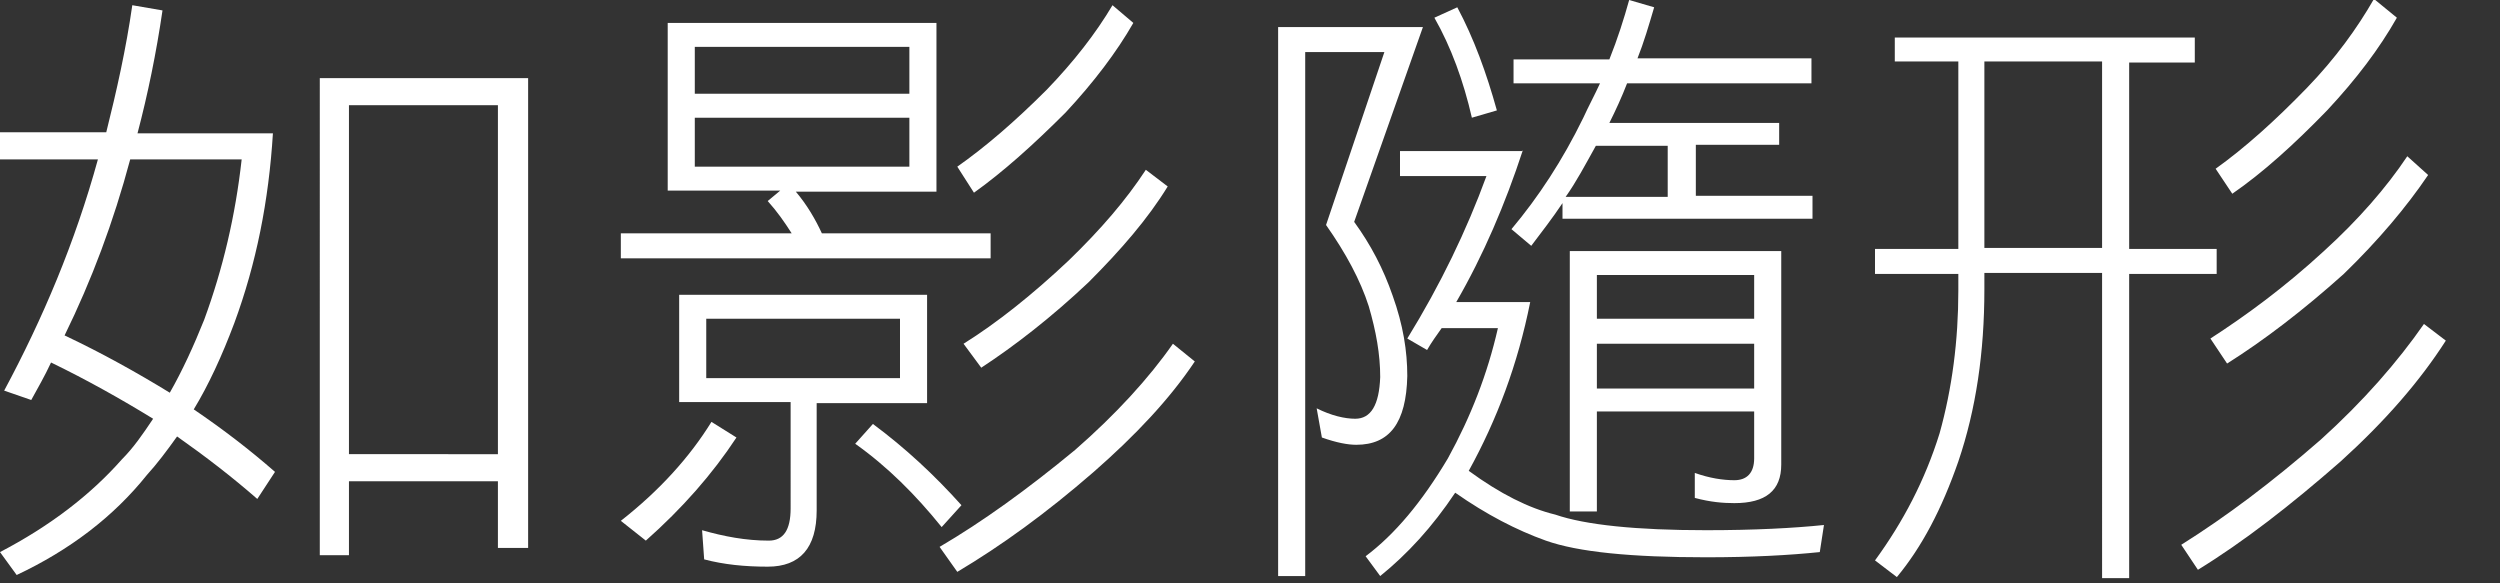 <?xml version="1.0" encoding="utf-8"?>
<!-- Generator: Adobe Illustrator 22.0.1, SVG Export Plug-In . SVG Version: 6.00 Build 0)  -->
<svg version="1.1" id="Layer_1" xmlns="http://www.w3.org/2000/svg" xmlns:xlink="http://www.w3.org/1999/xlink" x="0px" y="0px"
	 width="240px" height="56px" viewBox="0 0 240 56" style="enable-background:new 0 0 240 56;" xml:space="preserve">
<rect x="0" y="0" width="240" height="56" fill="#333333" stroke="none"/>
<style type="text/css">
	.st0{fill:#FFFFFF;}
</style>
<path class="st0" d="M15.6,1c-0.6,4.1-1.4,8-2.4,11.8h13c-0.4,6.5-1.6,12.5-3.7,18.2c-1.2,3.2-2.5,6-3.9,8.3c2.8,1.9,5.4,3.9,7.8,6
	l-1.7,2.6c-2.4-2.1-5-4.1-7.7-6c-1,1.4-1.9,2.6-2.9,3.7c-3.2,4-7.4,7.2-12.5,9.6L0,53c4.8-2.5,8.7-5.5,11.7-8.9c1.1-1.1,2-2.4,3-3.9
	c-3.1-1.9-6.3-3.7-9.8-5.4c-0.6,1.3-1.3,2.5-1.9,3.6l-2.6-0.9c3.7-6.9,6.8-14.2,9-22.2H0v-2.6h10.2c1-4,1.9-8,2.5-12.2L15.6,1z
	 M19.6,30.7c1.8-4.9,3-10,3.6-15.4H12.5c-1.6,6-3.7,11.6-6.3,16.9c3.6,1.7,7,3.6,10.1,5.5C17.5,35.6,18.6,33.2,19.6,30.7z
	 M50.6,52.6h-2.8v-6.4H33.5v7.1h-2.8V7.5h20V52.6z M47.8,43.6V10.1H33.5v33.5H47.8z"/>
<path class="st0" d="M89.9,2.2v16.2H76.4c1.1,1.3,1.9,2.7,2.5,4h16.2v2.4H59.6v-2.4H76c-0.7-1.1-1.4-2.1-2.3-3.1l1.2-1H64.1V2.2
	H89.9z M70.7,42c-2.3,3.5-5.2,6.8-8.7,9.9L59.6,50c3.7-2.9,6.6-6.1,8.7-9.5L70.7,42z M89,28.3v10.4H78.4V49c0,3.6-1.6,5.4-4.7,5.4
	c-2.2,0-4.2-0.2-6.1-0.7l-0.2-2.8c2.1,0.6,4.2,1,6.4,1c1.4,0,2.1-1,2.1-3.1V38.6H65.2V28.3H89z M87.3,9V4.5H66.7V9H87.3z M87.3,16
	v-4.7H66.7V16H87.3z M86.4,36.3v-5.7H67.8v5.7H86.4z M92.3,48.5l-1.9,2.1c-2.5-3.1-5.2-5.8-8.3-8l1.7-1.9
	C86.9,43,89.7,45.6,92.3,48.5z M114.7,34.7c-2.4,3.6-5.7,7.1-9.7,10.6c-4.6,4-8.9,7.1-13.1,9.6l-1.7-2.4c4.1-2.4,8.4-5.5,13-9.3
	c3.9-3.4,7.1-6.9,9.4-10.2L114.7,34.7z M108.8,2.2c-1.6,2.8-3.8,5.7-6.5,8.6c-3.1,3.1-6,5.7-8.8,7.7L91.9,16
	c2.7-1.9,5.5-4.3,8.6-7.4c2.6-2.7,4.7-5.4,6.3-8.1L108.8,2.2z M112.1,17.9c-1.9,3.1-4.5,6.1-7.6,9.2c-3.6,3.4-7.1,6.1-10.3,8.2
	L92.5,33c3.2-2,6.6-4.7,10.1-8c3.1-3,5.5-5.8,7.4-8.7L112.1,17.9z"/>
<path class="st0" d="M130,21.3c1.6,2.2,2.8,4.5,3.7,7.1c1,2.8,1.4,5.3,1.4,7.7c-0.1,4.5-1.7,6.6-4.9,6.6c-0.8,0-1.9-0.2-3.3-0.7
	l-0.5-2.8c1.4,0.7,2.7,1,3.7,1c1.5,0,2.3-1.3,2.4-4c0-2.2-0.4-4.4-1.1-6.8c-0.8-2.5-2.2-5.1-4.1-7.8L132.9,5h-7.6v50.3h-2.6V2.6
	h13.9L130,21.3z M146.2,14.4c-1.7,5.2-3.8,10.1-6.4,14.6h7.1c-1.2,6-3.2,11.3-5.9,16.2c3,2.2,5.8,3.6,8.3,4.2
	c2.9,1,7.8,1.5,14.5,1.5c4.6,0,8.4-0.2,11.3-0.5l-0.4,2.6c-2.9,0.3-6.5,0.5-10.9,0.5c-7.2,0-12.3-0.5-15.4-1.6
	c-2.8-1-5.7-2.5-8.7-4.6c-2.2,3.3-4.6,5.9-7.2,8l-1.4-1.9c2.8-2.1,5.4-5.2,7.9-9.4c2.2-4,3.8-8.1,4.8-12.5h-5.4
	c-0.5,0.7-1,1.4-1.4,2.1l-1.9-1.1c3.2-5.2,5.7-10.4,7.6-15.6h-8.3v-2.4H146.2z M143.7,10.6l-2.4,0.7c-0.8-3.5-2-6.8-3.6-9.6l2.2-1
	C141.5,3.7,142.7,7,143.7,10.6z M154.5,5.7c0.8-2,1.4-3.9,1.9-5.7l2.4,0.7c-0.5,1.7-1,3.4-1.6,4.9h16.7V8h-17.7
	c-0.5,1.3-1.1,2.6-1.7,3.8h16.3v2.1h-8v4.9H174V21H150v-1.5c-1,1.5-2.1,2.9-3,4.1l-1.9-1.6c2.6-3.1,4.9-6.6,6.9-10.7
	c0.5-1.1,1.1-2.2,1.6-3.3h-8.3V5.7H154.5z M160.1,18.9v-4.9h-6.9c-1,1.8-1.9,3.5-2.9,4.9H160.1z M171,44.6c0,2.5-1.5,3.7-4.5,3.7
	c-1.1,0-2.3-0.1-3.8-0.5v-2.4c1.4,0.5,2.7,0.7,3.8,0.7c1.2,0,1.9-0.7,1.9-2.1v-4.5h-15.1v9.6h-2.6V24.1H171V44.6z M168.4,30.6v-4.2
	h-15.1v4.2H168.4z M168.4,37.3V33h-15.1v4.3H168.4z"/>
<path class="st0" d="M210.7,3.6v2.4h-6.3v17.9h8.4v2.4h-8.4v29.2h-2.6V26.2h-11.3v1.6c0,6-0.8,11.5-2.5,16.5
	c-1.6,4.6-3.5,8.2-5.9,11.1l-2.1-1.6c2.7-3.7,4.8-7.7,6.2-12.2c1.2-4.3,1.8-8.9,1.8-13.7v-1.6h-8v-2.4h8V5.9h-6.1V3.6H210.7z
	 M201.8,5.9h-11.3v17.9h11.3V5.9z M234.8,32.7c-2.5,3.9-5.8,7.7-10.1,11.6c-4.8,4.2-9.3,7.7-13.7,10.4l-1.6-2.4
	c4.3-2.7,8.7-6,13.4-10.1c4.1-3.7,7.4-7.5,9.9-11.1L234.8,32.7z M233.1,16.8c-2.1,3.1-4.8,6.3-8.1,9.5c-3.9,3.5-7.7,6.4-11.2,8.6
	l-1.6-2.4c3.4-2.2,7.1-4.9,10.9-8.4c3.3-3,6-6.1,8-9.1L233.1,16.8z M230.1,1.7c-1.7,3-3.9,5.9-6.7,8.9c-3.2,3.3-6.2,6-9.1,8
	l-1.6-2.4c2.8-2,5.7-4.6,8.8-7.8c2.7-2.8,4.8-5.7,6.4-8.5L230.1,1.7z"/>
</svg>

